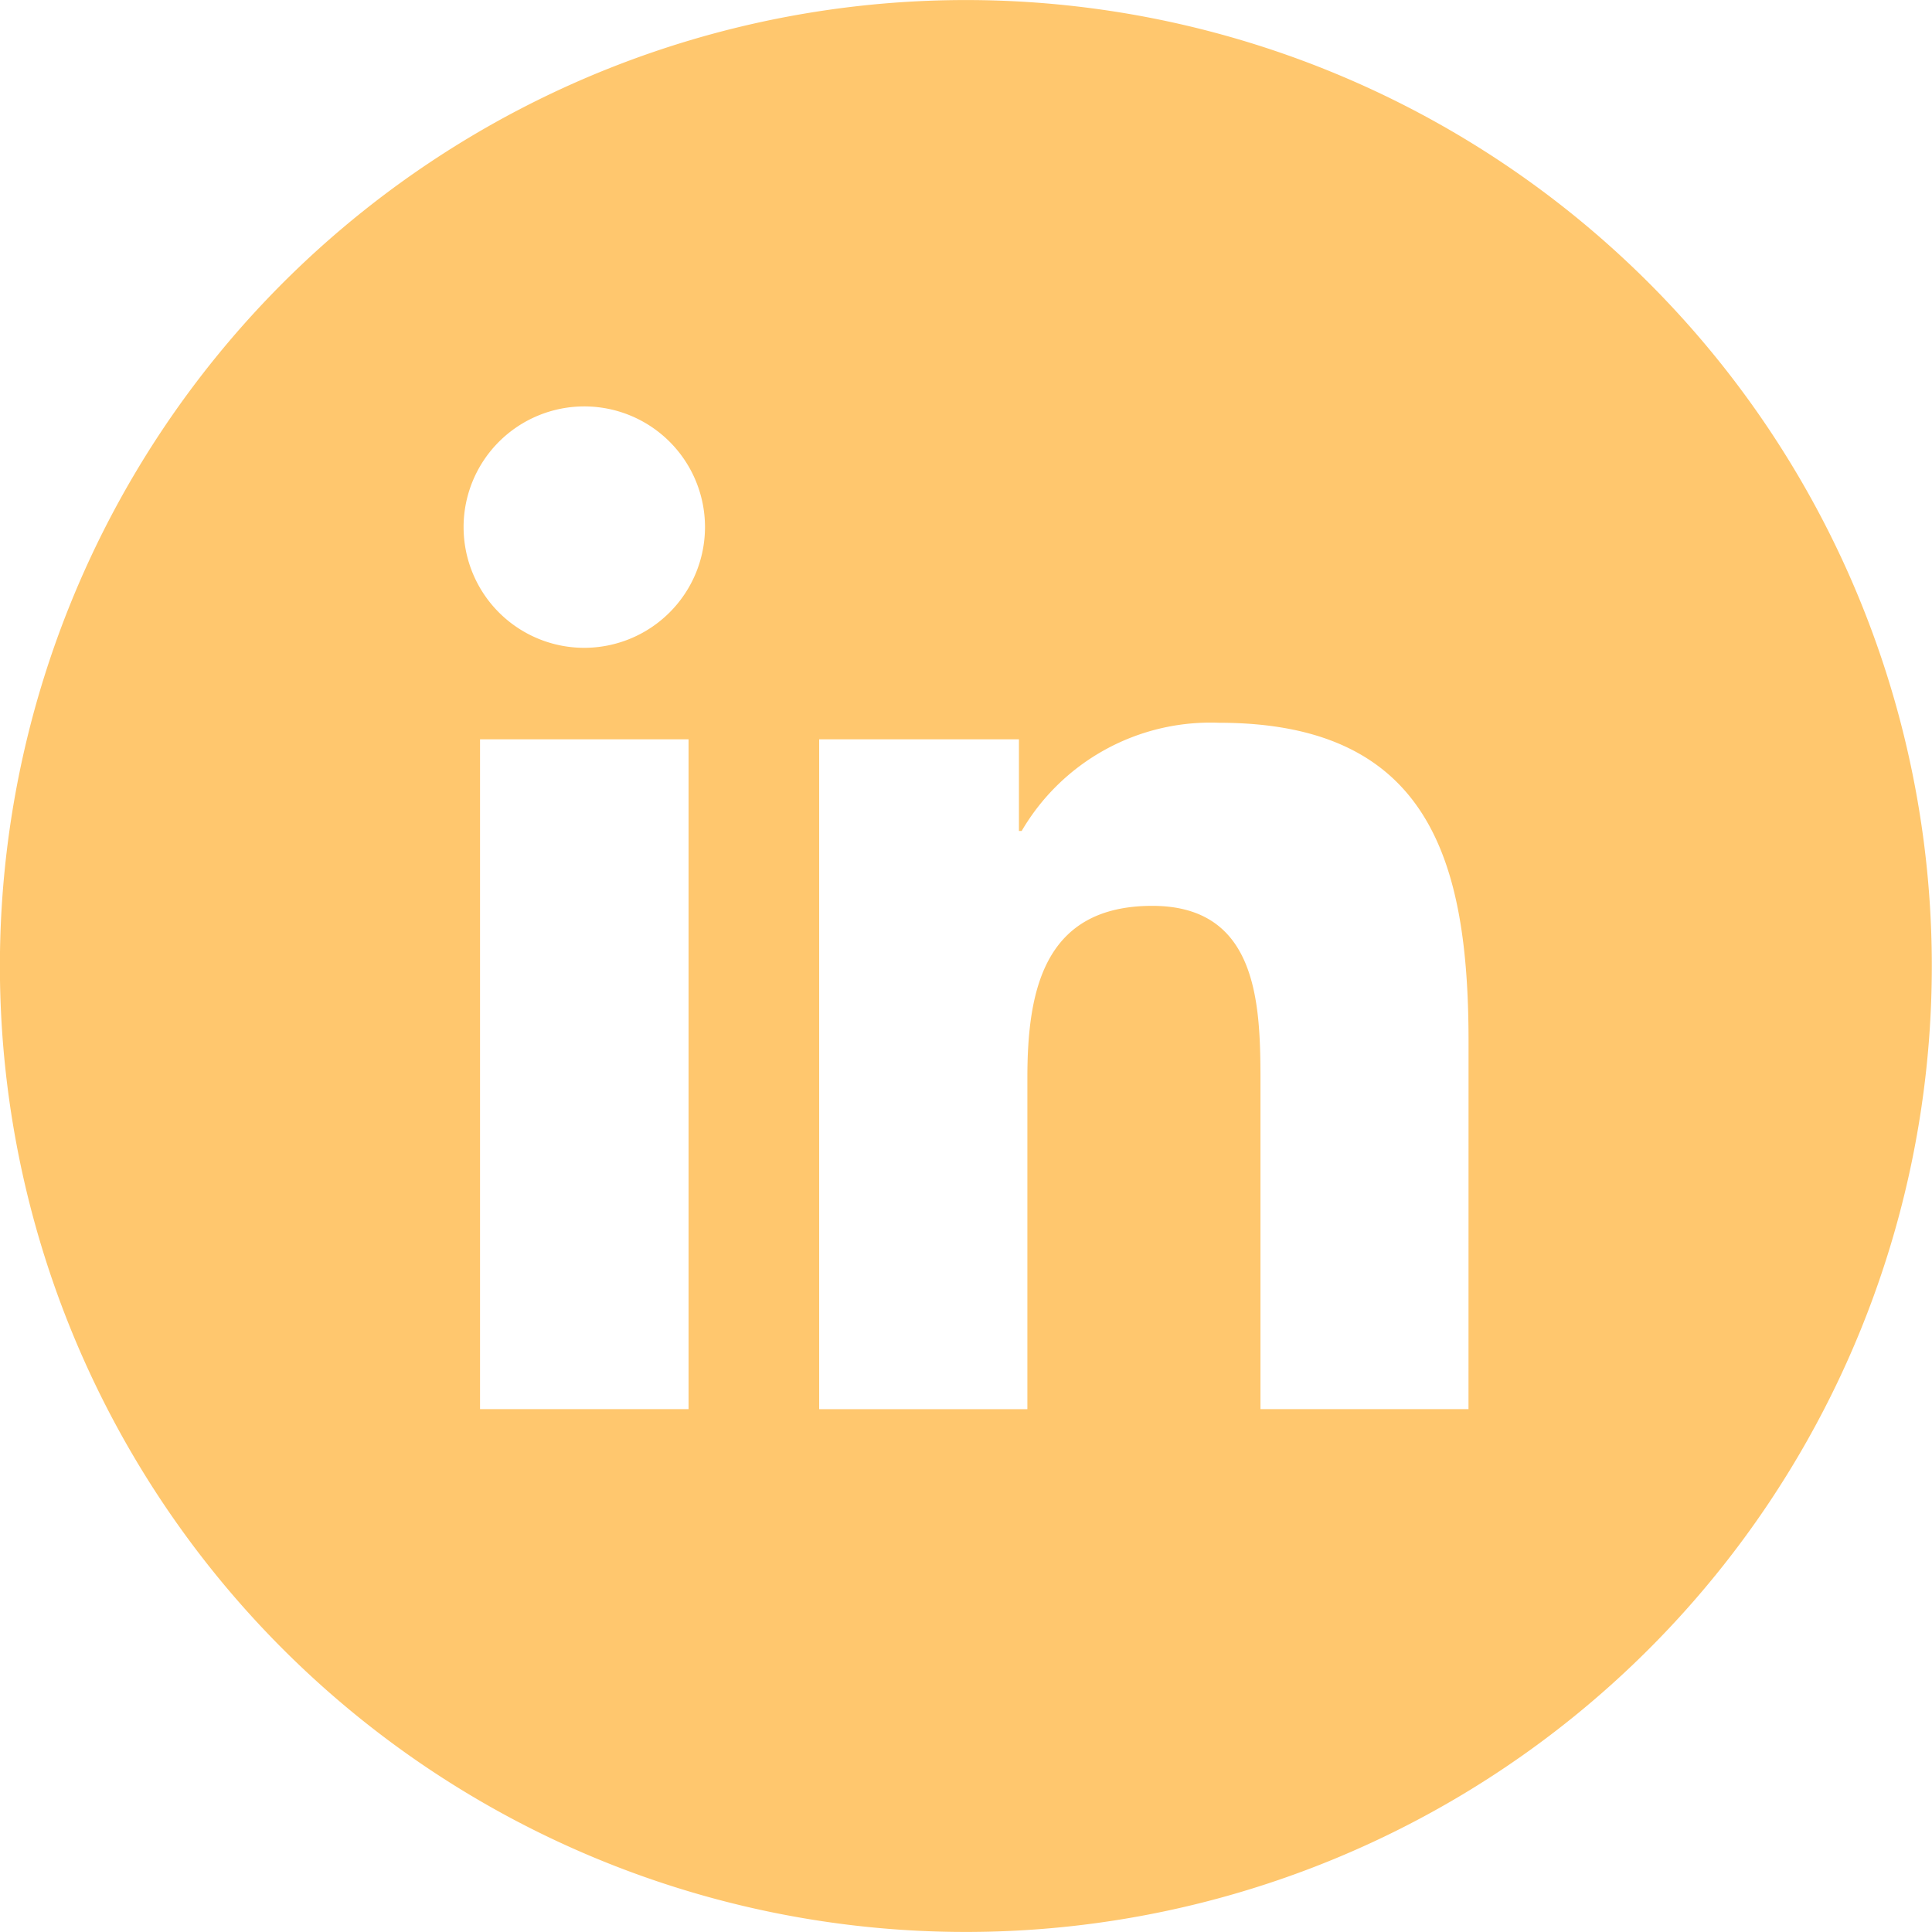 <?xml version="1.0" encoding="UTF-8"?>
<svg xmlns="http://www.w3.org/2000/svg" xmlns:xlink="http://www.w3.org/1999/xlink" width="42.304" height="42.304" viewBox="0 0 42.304 42.304">
  <defs>
    <clipPath id="a">
      <rect width="42.304" height="42.304" fill="#ffc76e"></rect>
    </clipPath>
  </defs>
  <g clip-path="url(#a)">
    <path d="M21.151,0A21.151,21.151,0,1,0,42.3,21.152,21.151,21.151,0,0,0,21.151,0M15.077,30.854H10.511V16.187h4.566Zm-2.283-16.67a2.643,2.643,0,1,1,2.643-2.645,2.646,2.646,0,0,1-2.643,2.645m19.361,16.67H27.6V23.724c0-1.7-.033-3.89-2.369-3.89-2.373,0-2.735,1.853-2.735,3.765v7.256H17.937V16.187h4.374v2.007h.06a4.79,4.79,0,0,1,4.318-2.369c4.616,0,5.467,3.035,5.467,6.985Z" transform="translate(0 0.001)" fill="#ffc76e"></path>
  </g>
</svg>
